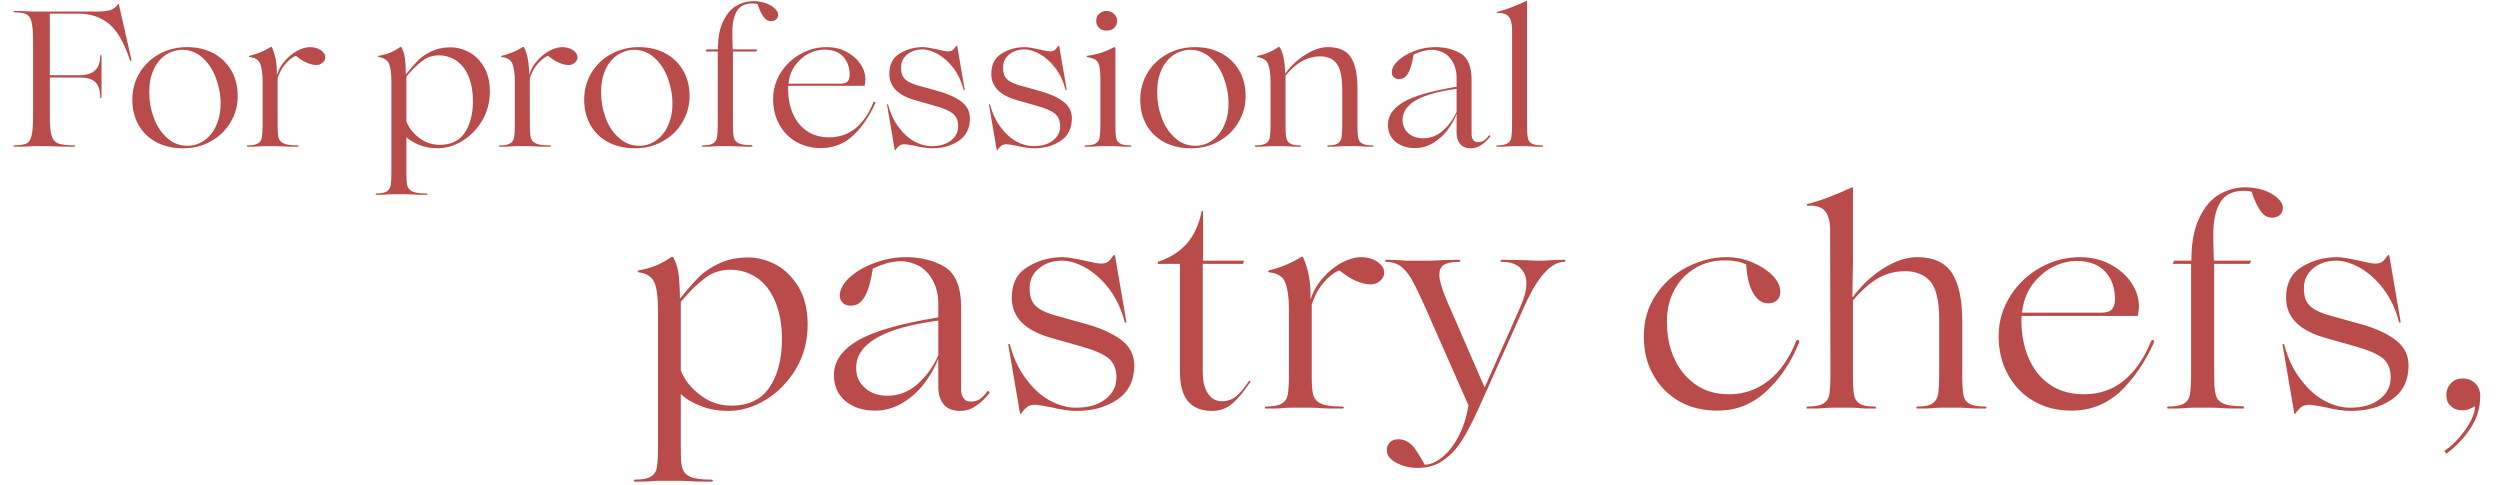 <?xml version="1.0" encoding="UTF-8"?> <svg xmlns="http://www.w3.org/2000/svg" width="325" height="63" viewBox="0 0 325 63" fill="none"> <path d="M100.816 34.38C99.638 33.772 98.46 33.468 97.244 33.468C95.8 33.468 94.584 33.734 93.52 34.228C92.456 34.722 91.544 35.33 90.86 36.014C90.138 36.736 89.34 37.648 88.466 38.75H88.39C88.39 37.61 88.314 36.622 88.238 35.748C88.124 34.912 87.896 34.114 87.516 33.43C87.478 33.392 87.44 33.392 87.402 33.392C87.326 33.392 87.288 33.43 87.25 33.43C85.958 34.342 84.552 34.912 83.032 35.14C82.956 35.178 82.918 35.216 82.918 35.292C82.918 35.368 82.956 35.406 83.032 35.406C83.982 35.52 84.628 35.9 85.008 36.584C85.35 37.268 85.54 38.484 85.54 40.194V58.32C85.54 59.46 85.464 60.296 85.388 60.828C85.274 61.36 85.008 61.74 84.59 61.968C84.172 62.234 83.488 62.348 82.576 62.348C82.462 62.348 82.424 62.424 82.424 62.5C82.424 62.576 82.462 62.614 82.576 62.614C83.412 62.614 84.172 62.614 84.856 62.538C85.046 62.538 85.35 62.5 85.73 62.5H88.276C88.77 62.5 89.15 62.538 89.416 62.538C90.252 62.614 91.278 62.614 92.418 62.614C92.57 62.614 92.684 62.576 92.684 62.5C92.684 62.424 92.57 62.348 92.418 62.348C91.164 62.348 90.252 62.234 89.72 61.968C89.188 61.74 88.846 61.36 88.694 60.828C88.542 60.296 88.504 59.46 88.504 58.32V51.214C89.112 51.822 89.986 52.354 91.088 52.772C92.19 53.228 93.406 53.418 94.698 53.418C96.294 53.418 97.89 52.962 99.486 52.012C101.082 51.062 102.374 49.732 103.438 48.022C104.464 46.312 104.996 44.374 104.996 42.17C104.996 40.194 104.578 38.56 103.78 37.268C102.982 35.976 101.994 34.988 100.816 34.38ZM91.582 36.204C92.532 35.444 93.672 35.064 94.964 35.064C96.256 35.064 97.396 35.444 98.422 36.128C99.41 36.812 100.208 37.838 100.778 39.206C101.348 40.574 101.652 42.17 101.652 44.032C101.652 46.692 101.082 48.82 100.018 50.378C98.916 51.974 97.282 52.734 95.078 52.734C93.634 52.734 92.304 52.316 91.088 51.404C89.872 50.492 88.998 49.428 88.504 48.136V39.244C89.568 37.952 90.594 36.964 91.582 36.204ZM109.893 52.126C110.881 52.962 112.173 53.38 113.769 53.38C115.061 53.38 116.239 53.038 117.379 52.354C118.481 51.67 119.431 50.834 120.191 49.808C120.951 48.782 121.559 47.756 121.939 46.692H121.977V50.302C121.977 51.176 122.167 51.898 122.623 52.506C123.079 53.114 123.801 53.418 124.865 53.418C125.549 53.418 126.195 53.228 126.803 52.81C127.411 52.43 128.019 51.86 128.627 51.1C128.627 51.024 128.627 50.986 128.589 50.91C128.513 50.872 128.475 50.834 128.437 50.834L128.361 50.872C127.981 51.404 127.601 51.746 127.297 51.936C126.993 52.126 126.613 52.202 126.157 52.202C125.739 52.202 125.435 52.05 125.245 51.746C125.017 51.442 124.941 51.024 124.941 50.492V39.814C124.941 37.306 124.219 35.596 122.851 34.722C121.483 33.886 119.773 33.43 117.721 33.43C116.353 33.43 114.985 33.696 113.655 34.19C112.325 34.684 111.261 35.33 110.425 36.09C109.589 36.888 109.171 37.648 109.171 38.408C109.171 38.788 109.285 39.092 109.551 39.358C109.817 39.624 110.159 39.738 110.615 39.738C111.375 39.738 111.983 39.358 112.439 38.522C112.895 37.686 113.237 36.508 113.465 34.912C114.073 34.646 114.643 34.418 115.251 34.228C115.821 34.076 116.467 33.962 117.189 33.962C117.949 33.962 118.709 34.19 119.469 34.57C120.191 34.988 120.799 35.596 121.255 36.432C121.711 37.268 121.977 38.294 121.977 39.434V41.258C117.113 42.056 113.617 43.044 111.527 44.26C109.437 45.476 108.411 46.996 108.411 48.744C108.411 50.188 108.905 51.29 109.893 52.126ZM119.241 49.96C118.101 50.948 116.809 51.442 115.365 51.442C114.225 51.442 113.237 51.138 112.477 50.454C111.679 49.77 111.299 48.896 111.299 47.832C111.299 44.678 114.833 42.626 121.977 41.676V46.198C121.293 47.718 120.381 48.972 119.241 49.96ZM136.549 52.924C137.917 53.266 139.057 53.418 139.969 53.418C141.983 53.418 143.731 52.962 145.213 51.974C146.695 50.986 147.455 49.504 147.455 47.49C147.455 46.122 146.847 44.982 145.707 44.146C144.567 43.31 142.971 42.588 140.957 42.056L137.955 41.22C136.397 40.84 135.333 40.384 134.725 39.852C134.117 39.32 133.851 38.56 133.851 37.496C133.851 36.432 134.231 35.558 135.067 34.874C135.865 34.228 136.853 33.886 138.069 33.886C139.057 33.886 140.083 34.228 141.185 34.836C142.287 35.482 143.313 36.394 144.225 37.61C145.137 38.826 145.783 40.232 146.201 41.828C146.201 41.904 146.239 41.942 146.315 41.942C146.391 41.942 146.429 41.904 146.429 41.828L144.947 33.202C144.871 33.126 144.833 33.126 144.757 33.202C144.681 33.278 144.605 33.392 144.491 33.544C144.377 33.696 144.225 33.886 144.035 34.038C143.807 34.19 143.503 34.266 143.123 34.266C142.743 34.266 142.135 34.152 141.223 33.924C139.779 33.62 138.791 33.43 138.183 33.43C136.435 33.43 134.877 33.886 133.547 34.722C132.179 35.558 131.533 36.888 131.533 38.712C131.533 41.296 133.319 43.044 136.891 43.994L140.501 45.02C142.173 45.476 143.389 46.008 144.073 46.54C144.757 47.11 145.137 47.946 145.137 49.048C145.137 50.226 144.643 51.176 143.693 51.898C142.705 52.658 141.451 53 139.855 53C138.753 53 137.651 52.696 136.511 52.088C135.371 51.48 134.345 50.53 133.433 49.314C132.483 48.098 131.761 46.578 131.305 44.83C131.267 44.754 131.229 44.716 131.153 44.716C131.077 44.716 131.077 44.754 131.077 44.83L132.597 53.722C132.673 53.874 132.711 53.874 132.787 53.722C132.787 53.684 132.863 53.57 133.015 53.418C133.129 53.266 133.319 53.076 133.547 52.886C133.775 52.734 134.078 52.62 134.535 52.62C134.839 52.62 135.523 52.734 136.549 52.924ZM153.393 48.326C153.393 51.746 154.761 53.418 157.573 53.418C158.561 53.418 159.397 53.114 160.157 52.506C160.879 51.898 161.677 50.948 162.551 49.656C162.589 49.618 162.589 49.58 162.513 49.542C162.437 49.504 162.399 49.504 162.361 49.542C161.753 50.454 161.183 51.138 160.651 51.556C160.119 51.974 159.511 52.164 158.903 52.164C158.105 52.164 157.497 51.86 157.041 51.176C156.585 50.492 156.357 49.542 156.357 48.326V34.304H161.601L161.715 33.886H156.395V27.502C156.395 27.464 156.357 27.426 156.319 27.426C156.243 27.426 156.205 27.426 156.205 27.502C155.863 29.212 155.217 30.618 154.267 31.682C153.317 32.746 152.063 33.544 150.505 34.038V34.304H153.393V48.326ZM166.878 53.038C167.068 53.038 167.372 53 167.752 53H170.298C170.792 53 171.172 53.038 171.438 53.038C172.274 53.114 173.3 53.114 174.44 53.114C174.592 53.114 174.706 53.076 174.706 53C174.706 52.924 174.592 52.848 174.44 52.848C173.186 52.848 172.274 52.734 171.742 52.468C171.21 52.24 170.868 51.86 170.716 51.328C170.564 50.796 170.526 49.96 170.526 48.82V39.586C170.83 38.674 171.21 37.876 171.704 37.192C172.198 36.546 172.692 36.052 173.148 35.71C173.604 35.368 173.946 35.178 174.098 35.178H174.174C174.858 35.748 175.542 36.204 176.264 36.508C176.948 36.812 177.594 36.964 178.202 36.964C178.658 36.964 179.076 36.812 179.418 36.508C179.76 36.204 179.95 35.862 179.95 35.444C179.95 34.912 179.646 34.456 179.076 34.038C178.506 33.658 177.784 33.43 176.948 33.43C176.188 33.43 175.352 33.658 174.478 34.114C173.604 34.57 172.806 35.216 172.046 36.052C171.286 36.888 170.754 37.8 170.412 38.826H170.374C170.412 36.66 170.07 34.874 169.386 33.43C169.31 33.354 169.234 33.354 169.12 33.43C167.752 34.266 166.346 34.836 164.978 35.14C164.902 35.178 164.864 35.216 164.864 35.254C164.864 35.33 164.902 35.368 164.978 35.406C166.042 35.482 166.764 35.938 167.068 36.698C167.372 37.458 167.562 38.636 167.562 40.156V48.82C167.562 49.96 167.486 50.796 167.41 51.328C167.296 51.86 167.03 52.24 166.612 52.468C166.194 52.734 165.51 52.848 164.598 52.848C164.484 52.848 164.446 52.924 164.446 53C164.446 53.076 164.484 53.114 164.598 53.114C165.434 53.114 166.194 53.114 166.878 53.038ZM203.493 33.924C203.493 33.848 203.455 33.772 203.379 33.772C202.657 33.772 201.935 33.81 201.175 33.848C200.947 33.886 200.643 33.886 200.339 33.886C199.731 33.886 199.275 33.886 198.895 33.848C197.603 33.81 196.387 33.772 195.247 33.772C195.095 33.772 195.057 33.848 195.057 33.924C195.057 34 195.095 34.038 195.247 34.038C196.273 34.038 197.071 34.304 197.603 34.798C198.135 35.292 198.439 35.976 198.439 36.85C198.439 37.686 198.173 38.674 197.679 39.814L193.005 50.378L188.293 39.548C187.495 37.762 187.115 36.47 187.115 35.71C187.115 35.102 187.305 34.684 187.723 34.418C188.103 34.19 188.749 34.038 189.661 34.038C189.775 34.038 189.851 34 189.851 33.924C189.851 33.848 189.775 33.772 189.661 33.772C188.521 33.772 187.571 33.81 186.773 33.848C186.507 33.886 186.165 33.886 185.747 33.886H183.087C182.745 33.886 182.479 33.886 182.327 33.848C181.719 33.81 180.997 33.772 180.199 33.772C180.123 33.772 180.085 33.848 180.085 33.924C180.085 34 180.123 34.038 180.199 34.038C180.883 34.038 181.491 34.228 181.985 34.532C182.479 34.874 182.973 35.406 183.429 36.166C183.885 36.926 184.417 38.066 185.101 39.548L190.915 52.734L190.839 52.962C190.611 54.406 190.155 55.698 189.547 56.838C188.939 57.978 188.217 58.89 187.419 59.498C186.621 60.106 185.899 60.41 185.215 60.41C184.721 59.498 184.227 58.7 183.733 58.054C183.201 57.446 182.555 57.104 181.795 57.104C181.301 57.104 180.921 57.256 180.655 57.522C180.389 57.826 180.275 58.168 180.275 58.548C180.275 59.156 180.655 59.688 181.491 60.144C182.327 60.6 183.239 60.828 184.303 60.828C185.557 60.828 186.659 60.524 187.571 59.878C188.483 59.27 189.319 58.396 190.003 57.332C190.687 56.268 191.371 54.938 192.131 53.304L198.173 39.814C199.883 35.976 201.631 34.038 203.379 34.038C203.455 34.038 203.493 34 203.493 33.924ZM218.295 52.164C219.739 53 221.411 53.38 223.311 53.38C225.667 53.38 227.757 52.582 229.581 50.91C231.405 49.238 232.849 47.11 233.913 44.45C233.913 44.374 233.913 44.336 233.875 44.26C233.799 44.222 233.761 44.184 233.685 44.184L233.533 44.26C232.621 46.578 231.405 48.326 229.885 49.504C228.365 50.682 226.693 51.252 224.793 51.252C223.121 51.252 221.715 50.872 220.499 50.036C219.283 49.2 218.333 48.098 217.687 46.654C217.003 45.21 216.699 43.614 216.699 41.79C216.699 40.308 217.003 38.94 217.649 37.724C218.295 36.508 219.207 35.558 220.347 34.874C221.487 34.19 222.741 33.848 224.147 33.848C224.907 33.848 225.477 33.924 225.895 34C226.275 34.076 226.655 34.228 226.997 34.38C227.111 36.052 227.415 37.306 227.947 38.142C228.441 39.016 229.087 39.434 229.847 39.434C230.303 39.434 230.683 39.32 230.987 39.054C231.291 38.788 231.443 38.408 231.443 37.952C231.443 37.23 231.101 36.508 230.455 35.824C229.771 35.14 228.897 34.57 227.833 34.114C226.769 33.658 225.629 33.43 224.451 33.43C222.627 33.43 220.917 33.886 219.245 34.76C217.573 35.634 216.243 36.85 215.217 38.408C214.191 39.966 213.697 41.714 213.697 43.69C213.697 45.59 214.077 47.262 214.913 48.706C215.711 50.188 216.851 51.328 218.295 52.164ZM237.274 53.038C237.426 53.038 237.73 53 238.11 53H240.732C241.074 53 241.34 53.038 241.53 53.038C242.138 53.114 242.86 53.114 243.696 53.114C243.81 53.114 243.886 53.076 243.886 53C243.886 52.924 243.81 52.848 243.696 52.848C242.784 52.848 242.138 52.734 241.758 52.468C241.378 52.24 241.112 51.86 241.036 51.328C240.922 50.796 240.884 49.96 240.884 48.82V39.054C241.986 37.762 243.088 36.774 244.152 36.166C245.216 35.558 246.394 35.254 247.686 35.254C249.054 35.254 250.156 35.71 250.916 36.546C251.676 37.42 252.094 39.054 252.094 41.486V48.82C252.094 49.96 252.018 50.796 251.942 51.328C251.828 51.86 251.562 52.24 251.182 52.468C250.802 52.734 250.156 52.848 249.282 52.848C249.168 52.848 249.13 52.924 249.13 53C249.13 53.076 249.168 53.114 249.282 53.114C250.118 53.114 250.84 53.114 251.448 53.038C251.6 53.038 251.904 53 252.284 53H254.906C255.248 53 255.514 53.038 255.742 53.038C256.388 53.114 257.148 53.114 258.06 53.114C258.174 53.114 258.25 53.076 258.25 53C258.25 52.924 258.174 52.848 258.06 52.848C257.11 52.848 256.426 52.734 256.008 52.468C255.59 52.24 255.324 51.86 255.248 51.328C255.134 50.796 255.096 49.96 255.096 48.82V41.904C255.096 38.94 254.64 36.812 253.728 35.444C252.816 34.114 251.334 33.43 249.244 33.43C247.838 33.43 246.356 33.924 244.798 34.912C243.24 35.9 241.948 37.154 240.884 38.598H240.808L240.884 34.152V24.5C240.884 24.424 240.846 24.386 240.808 24.348C240.732 24.348 240.694 24.348 240.656 24.386C239.972 24.728 239.06 25.108 237.92 25.564C236.742 26.02 235.754 26.324 234.994 26.514C234.918 26.514 234.88 26.552 234.88 26.628C234.88 26.704 234.918 26.742 234.994 26.742C236.096 26.666 236.856 26.932 237.274 27.464C237.692 27.996 237.92 28.832 237.92 29.934L237.958 48.82C237.958 49.96 237.882 50.796 237.806 51.328C237.692 51.86 237.426 52.24 237.008 52.468C236.59 52.734 235.906 52.848 234.994 52.848C234.88 52.848 234.842 52.924 234.842 53C234.842 53.076 234.88 53.114 234.994 53.114C235.906 53.114 236.666 53.114 237.274 53.038ZM279.964 44.222C279.85 44.184 279.736 44.222 279.66 44.298C278.786 46.502 277.608 48.212 276.164 49.428C274.682 50.644 272.934 51.252 270.92 51.252C269.172 51.252 267.652 50.834 266.436 49.96C265.22 49.124 264.308 47.946 263.7 46.502C263.092 45.058 262.788 43.462 262.788 41.714C262.788 41.448 262.788 41.22 262.826 41.068H277.912C277.988 40.65 278.064 40.232 278.064 39.852C278.064 38.75 277.722 37.686 277.038 36.698C276.354 35.71 275.442 34.95 274.302 34.342C273.124 33.734 271.832 33.43 270.426 33.43C268.564 33.43 266.816 33.886 265.22 34.798C263.586 35.71 262.294 36.964 261.306 38.522C260.318 40.118 259.824 41.828 259.824 43.652C259.824 45.514 260.204 47.186 261.002 48.63C261.8 50.112 262.902 51.29 264.346 52.126C265.79 52.962 267.424 53.38 269.286 53.38C271.756 53.38 273.884 52.544 275.67 50.872C277.418 49.2 278.9 47.034 280.04 44.45C280.078 44.374 280.04 44.298 279.964 44.222ZM266.892 34.684C267.918 34.19 268.944 33.924 269.932 33.924C271.604 33.924 272.858 34.418 273.694 35.33C274.53 36.242 274.948 37.458 274.948 38.902C274.948 39.51 274.796 39.928 274.53 40.232C274.226 40.536 273.77 40.65 273.086 40.65H262.864C263.016 39.206 263.472 37.99 264.232 36.964C264.992 35.976 265.866 35.216 266.892 34.684ZM288.034 51.252C287.882 50.72 287.844 49.884 287.844 48.706V34.304H292.442L292.67 33.886H287.806C287.73 32.29 287.73 31.112 287.73 30.428C287.73 28.68 288.034 27.274 288.642 26.286C289.25 25.298 290.276 24.804 291.72 24.804C292.1 24.804 292.404 24.842 292.708 24.918C293.05 25.982 293.43 26.78 293.848 27.388C294.266 27.996 294.76 28.3 295.368 28.3C295.748 28.3 296.09 28.186 296.356 27.958C296.622 27.73 296.774 27.426 296.774 27.046C296.774 26.59 296.546 26.172 296.09 25.754C295.634 25.336 295.064 24.994 294.304 24.728C293.544 24.5 292.746 24.348 291.91 24.348C290.656 24.348 289.516 24.69 288.452 25.298C287.388 25.944 286.552 26.97 285.868 28.414C285.184 29.858 284.88 31.682 284.88 33.886H282.638L282.448 34.304H284.842V48.82C284.842 49.96 284.766 50.796 284.69 51.328C284.576 51.86 284.31 52.24 283.892 52.468C283.474 52.734 282.79 52.848 281.878 52.848C281.764 52.848 281.726 52.924 281.726 53C281.726 53.076 281.764 53.114 281.878 53.114C282.79 53.114 283.55 53.114 284.158 53.038C284.348 53.038 284.652 53 285.032 53H287.616C288.072 53 288.452 53.038 288.718 53.038C289.478 53.114 290.39 53.114 291.53 53.114C291.644 53.114 291.72 53.076 291.72 52.962C291.72 52.886 291.644 52.81 291.53 52.81C290.352 52.81 289.516 52.696 288.984 52.43C288.452 52.202 288.148 51.784 288.034 51.252ZM302.205 52.924C303.573 53.266 304.713 53.418 305.625 53.418C307.639 53.418 309.387 52.962 310.869 51.974C312.351 50.986 313.111 49.504 313.111 47.49C313.111 46.122 312.503 44.982 311.363 44.146C310.223 43.31 308.627 42.588 306.613 42.056L303.611 41.22C302.053 40.84 300.989 40.384 300.381 39.852C299.773 39.32 299.507 38.56 299.507 37.496C299.507 36.432 299.887 35.558 300.723 34.874C301.521 34.228 302.509 33.886 303.725 33.886C304.713 33.886 305.739 34.228 306.841 34.836C307.943 35.482 308.969 36.394 309.881 37.61C310.793 38.826 311.439 40.232 311.857 41.828C311.857 41.904 311.895 41.942 311.971 41.942C312.047 41.942 312.085 41.904 312.085 41.828L310.603 33.202C310.527 33.126 310.489 33.126 310.413 33.202C310.337 33.278 310.261 33.392 310.147 33.544C310.033 33.696 309.881 33.886 309.691 34.038C309.463 34.19 309.159 34.266 308.779 34.266C308.399 34.266 307.791 34.152 306.879 33.924C305.435 33.62 304.447 33.43 303.839 33.43C302.091 33.43 300.533 33.886 299.203 34.722C297.835 35.558 297.189 36.888 297.189 38.712C297.189 41.296 298.975 43.044 302.547 43.994L306.157 45.02C307.829 45.476 309.045 46.008 309.729 46.54C310.413 47.11 310.793 47.946 310.793 49.048C310.793 50.226 310.299 51.176 309.349 51.898C308.361 52.658 307.107 53 305.511 53C304.409 53 303.307 52.696 302.167 52.088C301.027 51.48 300.001 50.53 299.089 49.314C298.139 48.098 297.417 46.578 296.961 44.83C296.923 44.754 296.885 44.716 296.809 44.716C296.733 44.716 296.733 44.754 296.733 44.83L298.253 53.722C298.329 53.874 298.367 53.874 298.443 53.722C298.443 53.684 298.519 53.57 298.671 53.418C298.785 53.266 298.975 53.076 299.203 52.886C299.431 52.734 299.735 52.62 300.191 52.62C300.495 52.62 301.179 52.734 302.205 52.924ZM317.757 58.624L318.023 58.966C319.163 58.168 320.189 57.104 321.101 55.774C322.013 54.444 322.431 53 322.431 51.48C322.431 50.796 322.203 50.264 321.785 49.846C321.367 49.428 320.835 49.2 320.151 49.2C319.505 49.2 318.973 49.428 318.593 49.846C318.213 50.264 318.023 50.758 318.023 51.328C318.023 51.974 318.213 52.468 318.631 52.81C319.011 53.19 319.543 53.342 320.189 53.342C320.607 53.342 321.139 53.19 321.747 52.81C321.747 53.646 321.329 54.672 320.531 55.812C319.733 56.952 318.821 57.902 317.757 58.624Z" fill="#B94B4B"></path> <path d="M17.1 7.825L15.45 0.55C15.45 0.525 15.425 0.5 15.4 0.5C15.35 0.5 15.325 0.525 15.325 0.55C15.125 0.875 14.825 1.125 14.45 1.275C14.05 1.425 13.4 1.5 12.45 1.5H4.525C4.225 1.5 3.975 1.5 3.825 1.475C3.25 1.45 2.6 1.425 1.875 1.425C1.775 1.425 1.75 1.475 1.75 1.525C1.75 1.575 1.775 1.6 1.875 1.6C2.6 1.625 3.125 1.7 3.45 1.85C3.75 2 3.975 2.35 4.1 2.85C4.225 3.375 4.3 4.225 4.3 5.375V15.125C4.3 16.3 4.225 17.15 4.1 17.65C3.975 18.175 3.75 18.5 3.45 18.65C3.125 18.8 2.6 18.9 1.875 18.9C1.775 18.9 1.75 18.95 1.75 19C1.75 19.05 1.775 19.075 1.875 19.075C2.6 19.075 3.25 19.075 3.825 19.025C3.975 19.025 4.225 19 4.525 19H6.2C6.6 19 6.9 19.025 7.125 19.025C7.825 19.075 8.65 19.075 9.625 19.075C9.725 19.075 9.775 19.05 9.775 19C9.775 18.95 9.725 18.9 9.625 18.9C8.675 18.9 7.975 18.8 7.575 18.65C7.175 18.5 6.875 18.175 6.725 17.65C6.55 17.15 6.475 16.3 6.475 15.125V10.075H10.375C11.275 10.075 11.95 10.275 12.375 10.65C12.8 11.05 13.025 11.7 13.025 12.65C13.025 12.725 13.05 12.75 13.1 12.75C13.15 12.75 13.2 12.725 13.2 12.65V7.275C13.2 7.2 13.15 7.15 13.1 7.15C13.05 7.15 13.025 7.2 13.025 7.275C13.025 8.95 12.125 9.775 10.375 9.775H6.475V1.775H10.175C11.775 1.775 13.125 2.225 14.2 3.125C15.25 4.025 16.15 5.575 16.9 7.825C16.9 7.9 16.95 7.925 17 7.925C17.05 7.925 17.1 7.875 17.1 7.825ZM20.353 18.5C21.353 19.025 22.503 19.275 23.853 19.275C25.153 19.275 26.328 18.975 27.403 18.375C28.478 17.775 29.328 16.975 29.953 15.925C30.578 14.875 30.903 13.75 30.903 12.5C30.903 11.25 30.628 10.125 30.078 9.175C29.528 8.225 28.753 7.475 27.753 6.925C26.753 6.4 25.628 6.125 24.328 6.125C23.003 6.125 21.803 6.425 20.703 7.025C19.603 7.625 18.753 8.45 18.128 9.5C17.503 10.55 17.203 11.7 17.203 12.95C17.203 14.225 17.478 15.325 18.028 16.275C18.578 17.225 19.353 17.975 20.353 18.5ZM26.453 18.325C25.803 18.75 25.103 18.95 24.353 18.95C23.353 18.95 22.503 18.625 21.753 17.95C21.003 17.3 20.403 16.425 20.003 15.35C19.603 14.275 19.403 13.15 19.403 11.975C19.403 10.825 19.603 9.825 20.003 8.975C20.403 8.15 20.953 7.525 21.603 7.1C22.253 6.7 22.953 6.475 23.703 6.475C24.678 6.475 25.553 6.825 26.303 7.475C27.053 8.15 27.653 9.025 28.053 10.1C28.453 11.175 28.678 12.3 28.678 13.45C28.678 14.6 28.453 15.6 28.053 16.425C27.653 17.275 27.103 17.9 26.453 18.325ZM33.691 19.025C33.816 19.025 34.016 19 34.266 19H35.941C36.266 19 36.516 19.025 36.691 19.025C37.241 19.075 37.916 19.075 38.666 19.075C38.766 19.075 38.841 19.05 38.841 19C38.841 18.95 38.766 18.9 38.666 18.9C37.841 18.9 37.241 18.825 36.891 18.65C36.541 18.5 36.316 18.25 36.216 17.9C36.116 17.55 36.091 17 36.091 16.25V10.175C36.291 9.575 36.541 9.05 36.866 8.6C37.191 8.175 37.516 7.85 37.816 7.625C38.116 7.4 38.341 7.275 38.441 7.275H38.491C38.941 7.65 39.391 7.95 39.866 8.15C40.316 8.35 40.741 8.45 41.141 8.45C41.441 8.45 41.716 8.35 41.941 8.15C42.166 7.95 42.291 7.725 42.291 7.45C42.291 7.1 42.091 6.8 41.716 6.525C41.341 6.275 40.866 6.125 40.316 6.125C39.816 6.125 39.266 6.275 38.691 6.575C38.116 6.875 37.591 7.3 37.091 7.85C36.591 8.4 36.241 9 36.016 9.675H35.991C36.016 8.25 35.791 7.075 35.341 6.125C35.291 6.075 35.241 6.075 35.166 6.125C34.266 6.675 33.341 7.05 32.441 7.25C32.391 7.275 32.366 7.3 32.366 7.325C32.366 7.375 32.391 7.4 32.441 7.425C33.141 7.475 33.616 7.775 33.816 8.275C34.016 8.775 34.141 9.55 34.141 10.55V16.25C34.141 17 34.091 17.55 34.041 17.9C33.966 18.25 33.791 18.5 33.516 18.65C33.241 18.825 32.791 18.9 32.191 18.9C32.116 18.9 32.091 18.95 32.091 19C32.091 19.05 32.116 19.075 32.191 19.075C32.741 19.075 33.241 19.075 33.691 19.025ZM60.932 6.75C60.157 6.35 59.382 6.15 58.582 6.15C57.632 6.15 56.832 6.325 56.132 6.65C55.432 6.975 54.832 7.375 54.382 7.825C53.907 8.3 53.382 8.9 52.807 9.625H52.757C52.757 8.875 52.707 8.225 52.657 7.65C52.582 7.1 52.432 6.575 52.182 6.125C52.157 6.1 52.132 6.1 52.107 6.1C52.057 6.1 52.032 6.125 52.007 6.125C51.157 6.725 50.232 7.1 49.232 7.25C49.182 7.275 49.157 7.3 49.157 7.35C49.157 7.4 49.182 7.425 49.232 7.425C49.857 7.5 50.282 7.75 50.532 8.2C50.757 8.65 50.882 9.45 50.882 10.575V22.5C50.882 23.25 50.832 23.8 50.782 24.15C50.707 24.5 50.532 24.75 50.257 24.9C49.982 25.075 49.532 25.15 48.932 25.15C48.857 25.15 48.832 25.2 48.832 25.25C48.832 25.3 48.857 25.325 48.932 25.325C49.482 25.325 49.982 25.325 50.432 25.275C50.557 25.275 50.757 25.25 51.007 25.25H52.682C53.007 25.25 53.257 25.275 53.432 25.275C53.982 25.325 54.657 25.325 55.407 25.325C55.507 25.325 55.582 25.3 55.582 25.25C55.582 25.2 55.507 25.15 55.407 25.15C54.582 25.15 53.982 25.075 53.632 24.9C53.282 24.75 53.057 24.5 52.957 24.15C52.857 23.8 52.832 23.25 52.832 22.5V17.825C53.232 18.225 53.807 18.575 54.532 18.85C55.257 19.15 56.057 19.275 56.907 19.275C57.957 19.275 59.007 18.975 60.057 18.35C61.107 17.725 61.957 16.85 62.657 15.725C63.332 14.6 63.682 13.325 63.682 11.875C63.682 10.575 63.407 9.5 62.882 8.65C62.357 7.8 61.707 7.15 60.932 6.75ZM54.857 7.95C55.482 7.45 56.232 7.2 57.082 7.2C57.932 7.2 58.682 7.45 59.357 7.9C60.007 8.35 60.532 9.025 60.907 9.925C61.282 10.825 61.482 11.875 61.482 13.1C61.482 14.85 61.107 16.25 60.407 17.275C59.682 18.325 58.607 18.825 57.157 18.825C56.207 18.825 55.332 18.55 54.532 17.95C53.732 17.35 53.157 16.65 52.832 15.8V9.95C53.532 9.1 54.207 8.45 54.857 7.95ZM66.479 19.025C66.604 19.025 66.804 19 67.054 19H68.729C69.054 19 69.304 19.025 69.479 19.025C70.029 19.075 70.704 19.075 71.454 19.075C71.554 19.075 71.629 19.05 71.629 19C71.629 18.95 71.554 18.9 71.454 18.9C70.629 18.9 70.029 18.825 69.679 18.65C69.329 18.5 69.104 18.25 69.004 17.9C68.904 17.55 68.879 17 68.879 16.25V10.175C69.079 9.575 69.329 9.05 69.654 8.6C69.979 8.175 70.304 7.85 70.604 7.625C70.904 7.4 71.129 7.275 71.229 7.275H71.279C71.729 7.65 72.179 7.95 72.654 8.15C73.104 8.35 73.529 8.45 73.929 8.45C74.229 8.45 74.504 8.35 74.729 8.15C74.954 7.95 75.079 7.725 75.079 7.45C75.079 7.1 74.879 6.8 74.504 6.525C74.129 6.275 73.654 6.125 73.104 6.125C72.604 6.125 72.054 6.275 71.479 6.575C70.904 6.875 70.379 7.3 69.879 7.85C69.379 8.4 69.029 9 68.804 9.675H68.779C68.804 8.25 68.579 7.075 68.129 6.125C68.079 6.075 68.029 6.075 67.954 6.125C67.054 6.675 66.129 7.05 65.229 7.25C65.179 7.275 65.154 7.3 65.154 7.325C65.154 7.375 65.179 7.4 65.229 7.425C65.929 7.475 66.404 7.775 66.604 8.275C66.804 8.775 66.929 9.55 66.929 10.55V16.25C66.929 17 66.879 17.55 66.829 17.9C66.754 18.25 66.579 18.5 66.304 18.65C66.029 18.825 65.579 18.9 64.979 18.9C64.904 18.9 64.879 18.95 64.879 19C64.879 19.05 64.904 19.075 64.979 19.075C65.529 19.075 66.029 19.075 66.479 19.025ZM79.093 18.5C80.093 19.025 81.243 19.275 82.593 19.275C83.893 19.275 85.068 18.975 86.143 18.375C87.218 17.775 88.068 16.975 88.693 15.925C89.318 14.875 89.643 13.75 89.643 12.5C89.643 11.25 89.368 10.125 88.818 9.175C88.268 8.225 87.493 7.475 86.493 6.925C85.493 6.4 84.368 6.125 83.068 6.125C81.743 6.125 80.543 6.425 79.443 7.025C78.343 7.625 77.493 8.45 76.868 9.5C76.243 10.55 75.943 11.7 75.943 12.95C75.943 14.225 76.218 15.325 76.768 16.275C77.318 17.225 78.093 17.975 79.093 18.5ZM85.193 18.325C84.543 18.75 83.843 18.95 83.093 18.95C82.093 18.95 81.243 18.625 80.493 17.95C79.743 17.3 79.143 16.425 78.743 15.35C78.343 14.275 78.143 13.15 78.143 11.975C78.143 10.825 78.343 9.825 78.743 8.975C79.143 8.15 79.693 7.525 80.343 7.1C80.993 6.7 81.693 6.475 82.443 6.475C83.418 6.475 84.293 6.825 85.043 7.475C85.793 8.15 86.393 9.025 86.793 10.1C87.193 11.175 87.418 12.3 87.418 13.45C87.418 14.6 87.193 15.6 86.793 16.425C86.393 17.275 85.843 17.9 85.193 18.325ZM95.406 17.85C95.306 17.5 95.281 16.95 95.281 16.175V6.7H98.306L98.456 6.425H95.256C95.206 5.375 95.206 4.6 95.206 4.15C95.206 3 95.406 2.075 95.806 1.425C96.206 0.775 96.881 0.45 97.831 0.45C98.081 0.45 98.281 0.475 98.481 0.525C98.706 1.225 98.956 1.75 99.231 2.15C99.506 2.55 99.831 2.75 100.231 2.75C100.481 2.75 100.706 2.675 100.881 2.525C101.056 2.375 101.156 2.175 101.156 1.925C101.156 1.625 101.006 1.35 100.706 1.075C100.406 0.8 100.031 0.575 99.531 0.4C99.031 0.25 98.506 0.15 97.956 0.15C97.131 0.15 96.381 0.375 95.681 0.775C94.981 1.2 94.431 1.875 93.981 2.825C93.531 3.775 93.331 4.975 93.331 6.425H91.856L91.731 6.7H93.306V16.25C93.306 17 93.256 17.55 93.206 17.9C93.131 18.25 92.956 18.5 92.681 18.65C92.406 18.825 91.956 18.9 91.356 18.9C91.281 18.9 91.256 18.95 91.256 19C91.256 19.05 91.281 19.075 91.356 19.075C91.956 19.075 92.456 19.075 92.856 19.025C92.981 19.025 93.181 19 93.431 19H95.131C95.431 19 95.681 19.025 95.856 19.025C96.356 19.075 96.956 19.075 97.706 19.075C97.781 19.075 97.831 19.05 97.831 18.975C97.831 18.925 97.781 18.875 97.706 18.875C96.931 18.875 96.381 18.8 96.031 18.625C95.681 18.475 95.481 18.2 95.406 17.85ZM113.754 13.225C113.679 13.2 113.604 13.225 113.554 13.275C112.979 14.725 112.204 15.85 111.254 16.65C110.279 17.45 109.129 17.85 107.804 17.85C106.654 17.85 105.654 17.575 104.854 17C104.054 16.45 103.454 15.675 103.054 14.725C102.654 13.775 102.454 12.725 102.454 11.575C102.454 11.4 102.454 11.25 102.479 11.15H112.404C112.454 10.875 112.504 10.6 112.504 10.35C112.504 9.625 112.279 8.925 111.829 8.275C111.379 7.625 110.779 7.125 110.029 6.725C109.254 6.325 108.404 6.125 107.479 6.125C106.254 6.125 105.104 6.425 104.054 7.025C102.979 7.625 102.129 8.45 101.479 9.475C100.829 10.525 100.504 11.65 100.504 12.85C100.504 14.075 100.754 15.175 101.279 16.125C101.804 17.1 102.529 17.875 103.479 18.425C104.429 18.975 105.504 19.25 106.729 19.25C108.354 19.25 109.754 18.7 110.929 17.6C112.079 16.5 113.054 15.075 113.804 13.375C113.829 13.325 113.804 13.275 113.754 13.225ZM105.154 6.95C105.829 6.625 106.504 6.45 107.154 6.45C108.254 6.45 109.079 6.775 109.629 7.375C110.179 7.975 110.454 8.775 110.454 9.725C110.454 10.125 110.354 10.4 110.179 10.6C109.979 10.8 109.679 10.875 109.229 10.875H102.504C102.604 9.925 102.904 9.125 103.404 8.45C103.904 7.8 104.479 7.3 105.154 6.95ZM118.913 18.95C119.813 19.175 120.563 19.275 121.163 19.275C122.488 19.275 123.638 18.975 124.613 18.325C125.588 17.675 126.088 16.7 126.088 15.375C126.088 14.475 125.688 13.725 124.938 13.175C124.188 12.625 123.138 12.15 121.813 11.8L119.838 11.25C118.813 11 118.113 10.7 117.713 10.35C117.313 10 117.138 9.5 117.138 8.8C117.138 8.1 117.388 7.525 117.938 7.075C118.463 6.65 119.113 6.425 119.913 6.425C120.563 6.425 121.238 6.65 121.963 7.05C122.688 7.475 123.363 8.075 123.963 8.875C124.563 9.675 124.988 10.6 125.263 11.65C125.263 11.7 125.288 11.725 125.338 11.725C125.388 11.725 125.413 11.7 125.413 11.65L124.438 5.975C124.388 5.925 124.363 5.925 124.313 5.975C124.263 6.025 124.213 6.1 124.138 6.2C124.063 6.3 123.963 6.425 123.838 6.525C123.688 6.625 123.488 6.675 123.238 6.675C122.988 6.675 122.588 6.6 121.988 6.45C121.038 6.25 120.388 6.125 119.988 6.125C118.838 6.125 117.813 6.425 116.938 6.975C116.038 7.525 115.613 8.4 115.613 9.6C115.613 11.3 116.788 12.45 119.138 13.075L121.513 13.75C122.613 14.05 123.413 14.4 123.863 14.75C124.313 15.125 124.563 15.675 124.563 16.4C124.563 17.175 124.238 17.8 123.613 18.275C122.963 18.775 122.138 19 121.088 19C120.363 19 119.638 18.8 118.888 18.4C118.138 18 117.463 17.375 116.863 16.575C116.238 15.775 115.763 14.775 115.463 13.625C115.438 13.575 115.413 13.55 115.363 13.55C115.313 13.55 115.313 13.575 115.313 13.625L116.313 19.475C116.363 19.575 116.388 19.575 116.438 19.475C116.438 19.45 116.488 19.375 116.588 19.275C116.663 19.175 116.788 19.05 116.938 18.925C117.088 18.825 117.288 18.75 117.588 18.75C117.788 18.75 118.238 18.825 118.913 18.95ZM132.17 18.95C133.07 19.175 133.82 19.275 134.42 19.275C135.745 19.275 136.895 18.975 137.87 18.325C138.845 17.675 139.345 16.7 139.345 15.375C139.345 14.475 138.945 13.725 138.195 13.175C137.445 12.625 136.395 12.15 135.07 11.8L133.095 11.25C132.07 11 131.37 10.7 130.97 10.35C130.57 10 130.395 9.5 130.395 8.8C130.395 8.1 130.645 7.525 131.195 7.075C131.72 6.65 132.37 6.425 133.17 6.425C133.82 6.425 134.495 6.65 135.22 7.05C135.945 7.475 136.62 8.075 137.22 8.875C137.82 9.675 138.245 10.6 138.52 11.65C138.52 11.7 138.545 11.725 138.595 11.725C138.645 11.725 138.67 11.7 138.67 11.65L137.695 5.975C137.645 5.925 137.62 5.925 137.57 5.975C137.52 6.025 137.47 6.1 137.395 6.2C137.32 6.3 137.22 6.425 137.095 6.525C136.945 6.625 136.745 6.675 136.495 6.675C136.245 6.675 135.845 6.6 135.245 6.45C134.295 6.25 133.645 6.125 133.245 6.125C132.095 6.125 131.07 6.425 130.195 6.975C129.295 7.525 128.87 8.4 128.87 9.6C128.87 11.3 130.045 12.45 132.395 13.075L134.77 13.75C135.87 14.05 136.67 14.4 137.12 14.75C137.57 15.125 137.82 15.675 137.82 16.4C137.82 17.175 137.495 17.8 136.87 18.275C136.22 18.775 135.395 19 134.345 19C133.62 19 132.895 18.8 132.145 18.4C131.395 18 130.72 17.375 130.12 16.575C129.495 15.775 129.02 14.775 128.72 13.625C128.695 13.575 128.67 13.55 128.62 13.55C128.57 13.55 128.57 13.575 128.57 13.625L129.57 19.475C129.62 19.575 129.645 19.575 129.695 19.475C129.695 19.45 129.745 19.375 129.845 19.275C129.92 19.175 130.045 19.05 130.195 18.925C130.345 18.825 130.545 18.75 130.845 18.75C131.045 18.75 131.495 18.825 132.17 18.95ZM142.602 19.025C142.702 19.025 142.902 19 143.152 19H144.877C145.127 19 145.302 19.025 145.452 19.025C145.877 19.075 146.377 19.075 146.952 19.075C147.027 19.075 147.077 19.05 147.077 19C147.077 18.95 147.027 18.9 146.952 18.9C146.327 18.9 145.877 18.825 145.602 18.65C145.327 18.5 145.152 18.25 145.102 17.9C145.027 17.55 145.002 17 145.002 16.25V6.225C145.002 6.175 144.927 6.125 144.827 6.125C143.727 6.725 142.577 7.1 141.352 7.25C141.302 7.25 141.277 7.275 141.277 7.325C141.277 7.375 141.277 7.4 141.327 7.425C141.802 7.5 142.152 7.6 142.402 7.75C142.627 7.9 142.802 8.175 142.902 8.575C143.002 8.975 143.052 9.625 143.052 10.475V16.25C143.052 17 143.002 17.55 142.952 17.9C142.877 18.25 142.702 18.5 142.427 18.65C142.152 18.825 141.702 18.9 141.102 18.9C141.027 18.9 141.002 18.95 141.002 19C141.002 19.05 141.027 19.075 141.102 19.075C141.702 19.075 142.202 19.075 142.602 19.025ZM142.877 3.625C143.127 3.875 143.452 3.975 143.852 3.975C144.252 3.975 144.602 3.875 144.852 3.625C145.102 3.375 145.227 3.075 145.227 2.7C145.227 2.35 145.077 2.05 144.827 1.8C144.552 1.55 144.227 1.425 143.852 1.425C143.452 1.425 143.127 1.55 142.877 1.8C142.627 2.05 142.502 2.35 142.502 2.7C142.502 3.075 142.627 3.375 142.877 3.625ZM151.383 18.5C152.383 19.025 153.533 19.275 154.883 19.275C156.183 19.275 157.358 18.975 158.433 18.375C159.508 17.775 160.358 16.975 160.983 15.925C161.608 14.875 161.933 13.75 161.933 12.5C161.933 11.25 161.658 10.125 161.108 9.175C160.558 8.225 159.783 7.475 158.783 6.925C157.783 6.4 156.658 6.125 155.358 6.125C154.033 6.125 152.833 6.425 151.733 7.025C150.633 7.625 149.783 8.45 149.158 9.5C148.533 10.55 148.233 11.7 148.233 12.95C148.233 14.225 148.508 15.325 149.058 16.275C149.608 17.225 150.383 17.975 151.383 18.5ZM157.483 18.325C156.833 18.75 156.133 18.95 155.383 18.95C154.383 18.95 153.533 18.625 152.783 17.95C152.033 17.3 151.433 16.425 151.033 15.35C150.633 14.275 150.433 13.15 150.433 11.975C150.433 10.825 150.633 9.825 151.033 8.975C151.433 8.15 151.983 7.525 152.633 7.1C153.283 6.7 153.983 6.475 154.733 6.475C155.708 6.475 156.583 6.825 157.333 7.475C158.083 8.15 158.683 9.025 159.083 10.1C159.483 11.175 159.708 12.3 159.708 13.45C159.708 14.6 159.483 15.6 159.083 16.425C158.683 17.275 158.133 17.9 157.483 18.325ZM164.721 19.025C164.846 19.025 165.046 19 165.296 19H167.021C167.246 19 167.421 19.025 167.546 19.025C167.946 19.075 168.421 19.075 168.996 19.075C169.071 19.075 169.121 19.05 169.121 19C169.121 18.95 169.071 18.9 168.996 18.9C168.396 18.9 167.971 18.825 167.721 18.65C167.446 18.5 167.271 18.25 167.221 17.9C167.146 17.55 167.121 17 167.121 16.25V9.825C167.871 8.925 168.596 8.3 169.346 7.9C170.071 7.525 170.846 7.325 171.646 7.325C172.596 7.325 173.296 7.65 173.771 8.275C174.246 8.9 174.496 10.05 174.496 11.7V16.25C174.496 17 174.446 17.55 174.396 17.9C174.321 18.25 174.146 18.5 173.896 18.65C173.646 18.825 173.221 18.9 172.646 18.9C172.571 18.9 172.546 18.95 172.546 19C172.546 19.05 172.571 19.075 172.646 19.075C173.196 19.075 173.671 19.075 174.071 19.025C174.171 19.025 174.371 19 174.621 19H176.346C176.596 19 176.771 19.025 176.921 19.025C177.346 19.075 177.846 19.075 178.421 19.075C178.496 19.075 178.546 19.05 178.546 19C178.546 18.95 178.496 18.9 178.421 18.9C177.796 18.9 177.346 18.825 177.071 18.65C176.796 18.5 176.621 18.25 176.571 17.9C176.496 17.55 176.471 17 176.471 16.25V11.525C176.471 9.65 176.171 8.275 175.596 7.425C175.021 6.575 174.046 6.125 172.646 6.125C171.721 6.125 170.746 6.45 169.721 7.1C168.671 7.75 167.796 8.575 167.096 9.55H167.071C167.021 7.925 166.796 6.775 166.346 6.125C166.296 6.075 166.246 6.075 166.196 6.125C165.296 6.725 164.396 7.1 163.471 7.25C163.421 7.275 163.421 7.3 163.421 7.325C163.421 7.375 163.421 7.4 163.471 7.425C164.171 7.525 164.621 7.8 164.846 8.3C165.046 8.8 165.171 9.575 165.171 10.6V16.25C165.171 17 165.121 17.55 165.071 17.9C164.996 18.25 164.821 18.5 164.546 18.65C164.271 18.825 163.821 18.9 163.221 18.9C163.146 18.9 163.121 18.95 163.121 19C163.121 19.05 163.146 19.075 163.221 19.075C163.771 19.075 164.271 19.075 164.721 19.025ZM181.406 18.425C182.056 18.975 182.906 19.25 183.956 19.25C184.806 19.25 185.581 19.025 186.331 18.575C187.056 18.125 187.681 17.575 188.181 16.9C188.681 16.225 189.081 15.55 189.331 14.85H189.356V17.225C189.356 17.8 189.481 18.275 189.781 18.675C190.081 19.075 190.556 19.275 191.256 19.275C191.706 19.275 192.131 19.15 192.531 18.875C192.931 18.625 193.331 18.25 193.731 17.75C193.731 17.7 193.731 17.675 193.706 17.625C193.656 17.6 193.631 17.575 193.606 17.575L193.556 17.6C193.306 17.95 193.056 18.175 192.856 18.3C192.656 18.425 192.406 18.475 192.106 18.475C191.831 18.475 191.631 18.375 191.506 18.175C191.356 17.975 191.306 17.7 191.306 17.35V10.325C191.306 8.675 190.831 7.55 189.931 6.975C189.031 6.425 187.906 6.125 186.556 6.125C185.656 6.125 184.756 6.3 183.881 6.625C183.006 6.95 182.306 7.375 181.756 7.875C181.206 8.4 180.931 8.9 180.931 9.4C180.931 9.65 181.006 9.85 181.181 10.025C181.356 10.2 181.581 10.275 181.881 10.275C182.381 10.275 182.781 10.025 183.081 9.475C183.381 8.925 183.606 8.15 183.756 7.1C184.156 6.925 184.531 6.775 184.931 6.65C185.306 6.55 185.731 6.475 186.206 6.475C186.706 6.475 187.206 6.625 187.706 6.875C188.181 7.15 188.581 7.55 188.881 8.1C189.181 8.65 189.356 9.325 189.356 10.075V11.275C186.156 11.8 183.856 12.45 182.481 13.25C181.106 14.05 180.431 15.05 180.431 16.2C180.431 17.15 180.756 17.875 181.406 18.425ZM187.556 17C186.806 17.65 185.956 17.975 185.006 17.975C184.256 17.975 183.606 17.775 183.106 17.325C182.581 16.875 182.331 16.3 182.331 15.6C182.331 13.525 184.656 12.175 189.356 11.55V14.525C188.906 15.525 188.306 16.35 187.556 17ZM196.118 19.025C196.218 19.025 196.418 19 196.668 19H198.393C198.643 19 198.818 19.025 198.968 19.025C199.393 19.075 199.893 19.075 200.468 19.075C200.543 19.075 200.593 19.05 200.593 19C200.593 18.95 200.543 18.9 200.468 18.9C199.843 18.9 199.393 18.825 199.118 18.65C198.843 18.5 198.668 18.25 198.618 17.9C198.543 17.55 198.518 17 198.518 16.25V0.225C198.518 0.175 198.493 0.15 198.468 0.125C198.418 0.125 198.393 0.125 198.368 0.15C197.918 0.375 197.318 0.625 196.568 0.925C195.793 1.225 195.143 1.425 194.643 1.55C194.593 1.55 194.568 1.575 194.568 1.625C194.568 1.675 194.593 1.7 194.643 1.7C195.368 1.65 195.868 1.825 196.143 2.175C196.418 2.525 196.568 3.075 196.568 3.8V16.25C196.568 17 196.518 17.55 196.468 17.9C196.393 18.25 196.218 18.5 195.943 18.65C195.668 18.825 195.218 18.9 194.618 18.9C194.543 18.9 194.518 18.95 194.518 19C194.518 19.05 194.543 19.075 194.618 19.075C195.218 19.075 195.718 19.075 196.118 19.025Z" fill="#B94B4B"></path> </svg> 
